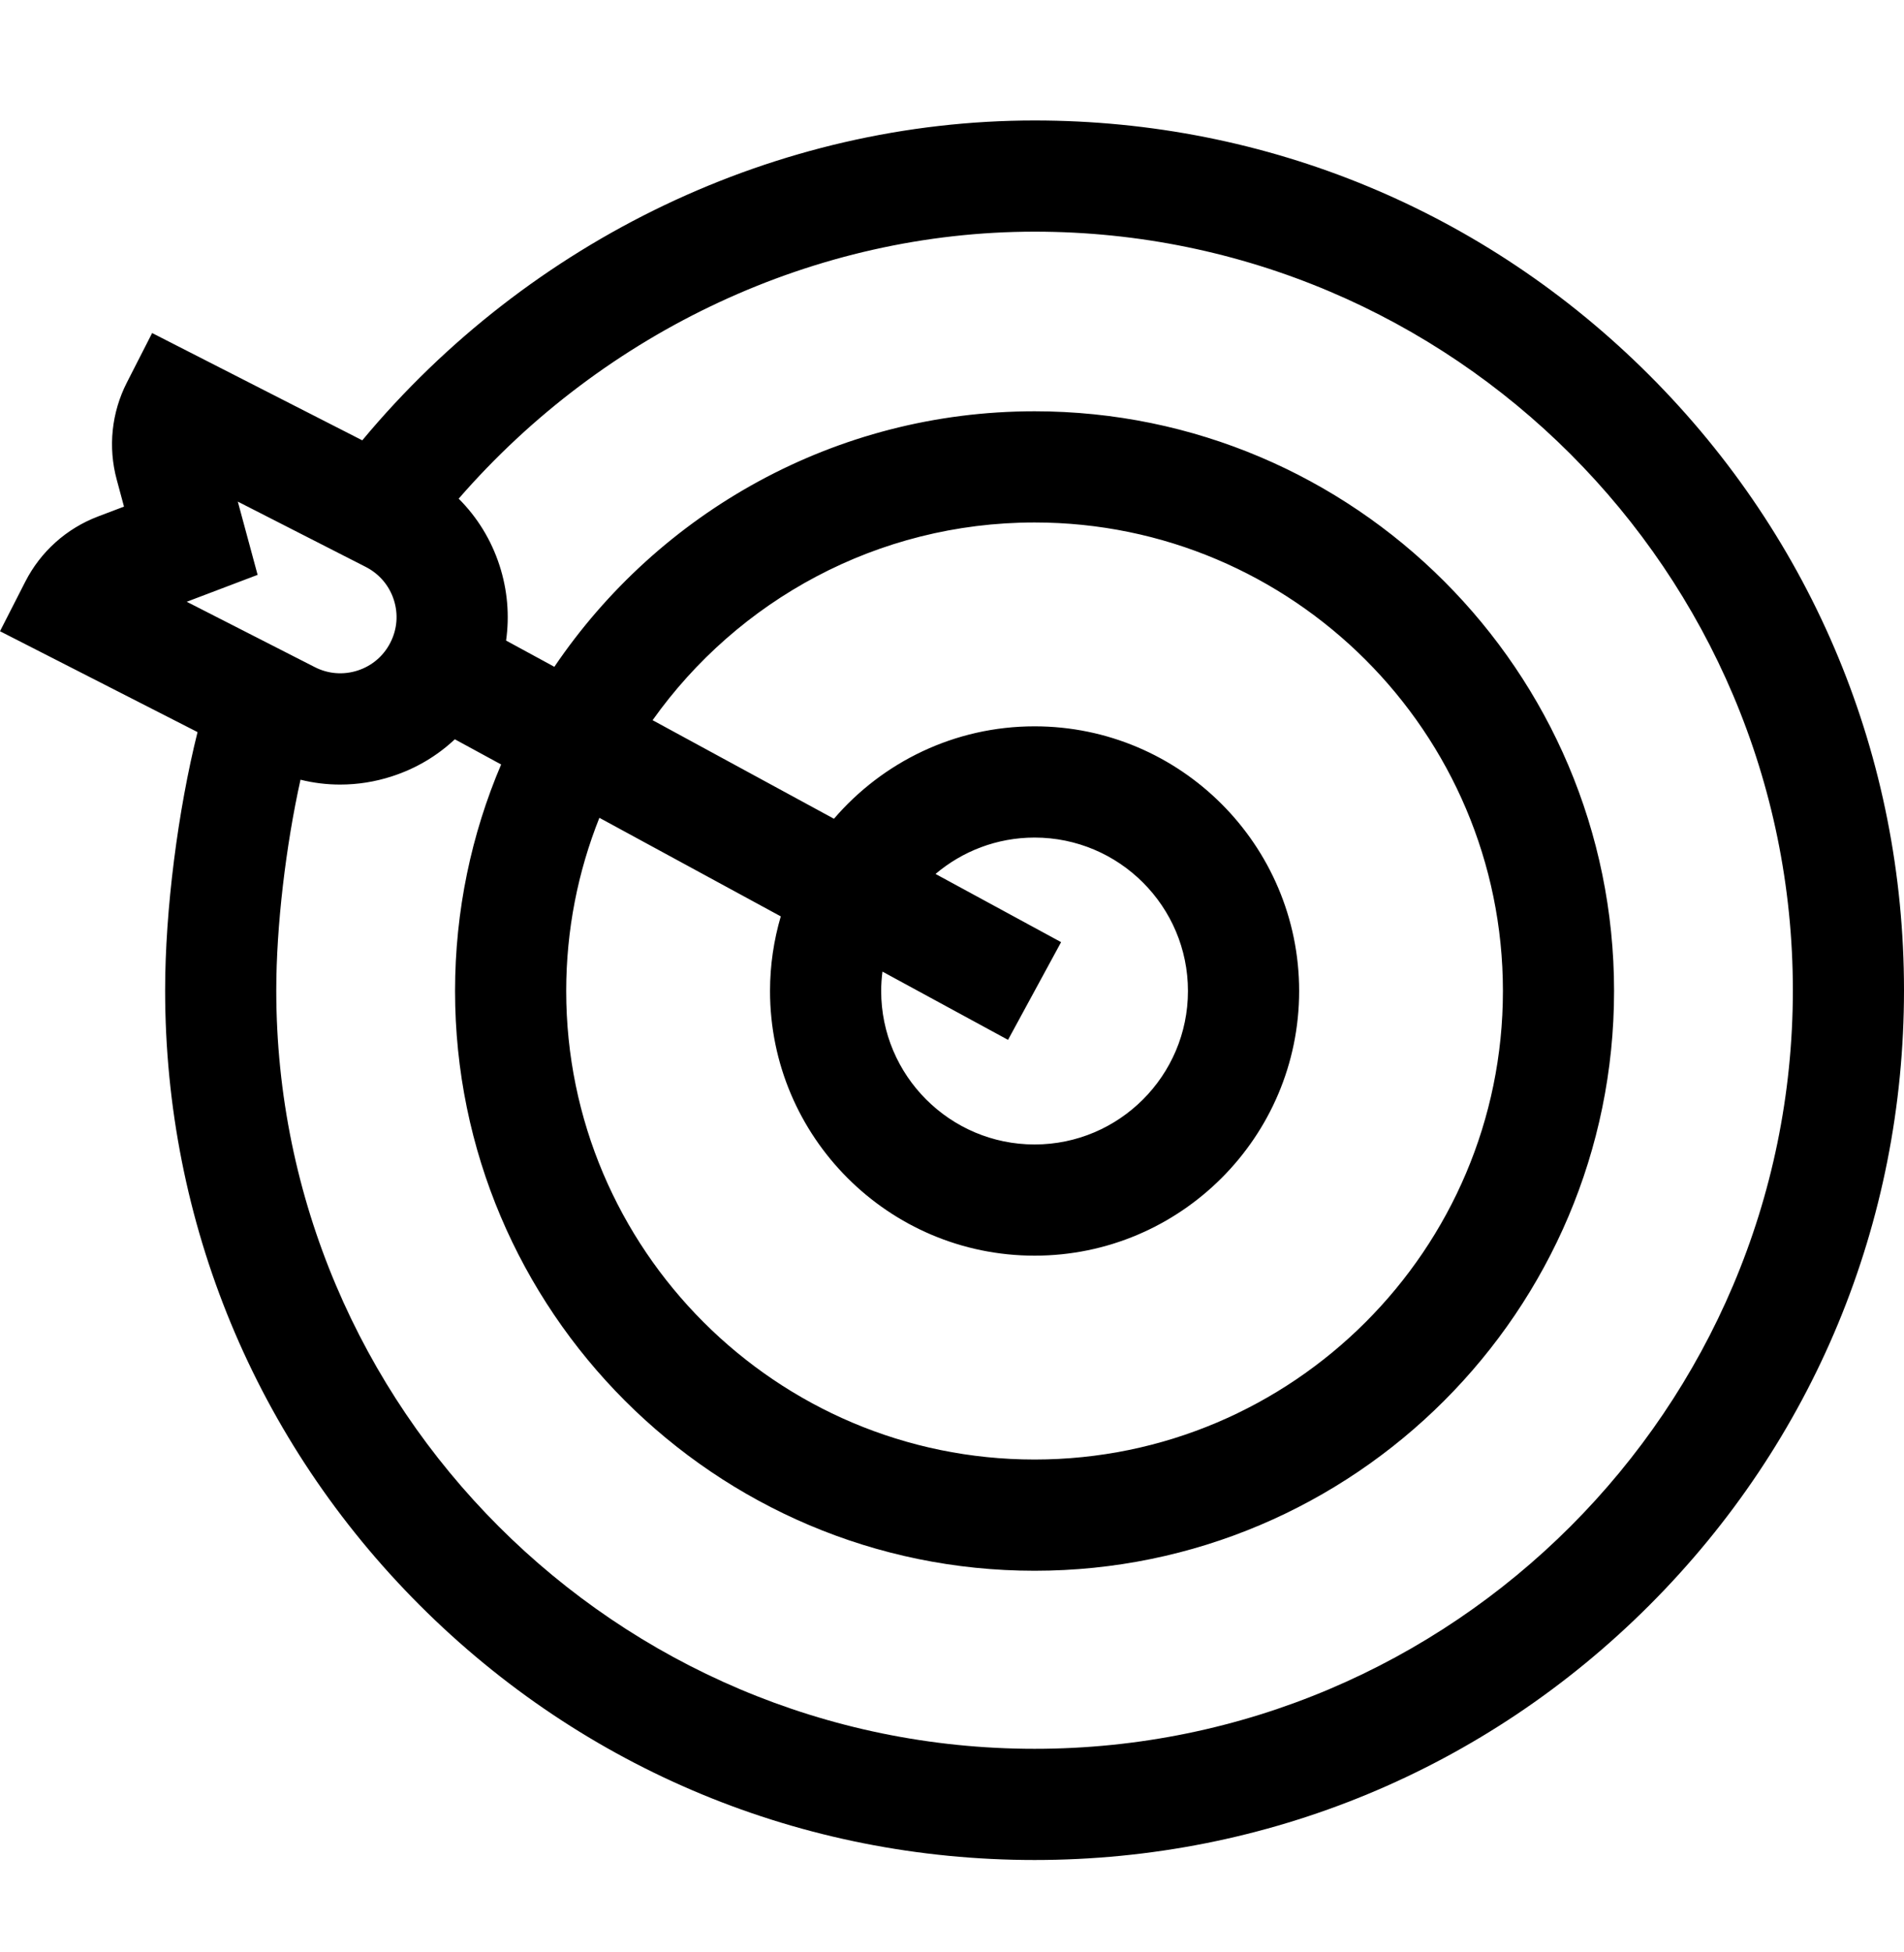 <svg width="40" height="41" viewBox="0 0 40 41" fill="none" xmlns="http://www.w3.org/2000/svg">
<g clip-path="url(#clip0_7786_336)">
<path d="M34.65 7.879C31.2 4.43 26.613 2.53 21.735 2.53C16.335 2.53 11.127 5.024 7.611 9.247L3.196 6.994L2.665 8.034C2.343 8.665 2.267 9.391 2.453 10.075L2.605 10.639L2.059 10.846C1.396 11.098 0.853 11.584 0.531 12.216L0 13.256L4.15 15.374C3.738 17.022 3.469 19.11 3.469 20.795C3.469 25.674 5.369 30.261 8.819 33.711C12.269 37.16 16.856 39.06 21.735 39.06C26.613 39.06 31.2 37.16 34.65 33.711C38.1 30.261 40 25.674 40 20.795C40 15.916 38.1 11.329 34.65 7.879ZM4.996 10.534L7.687 11.907C7.967 12.051 8.176 12.295 8.273 12.595C8.37 12.895 8.345 13.214 8.201 13.495C8.058 13.776 7.814 13.984 7.514 14.081C7.214 14.178 6.894 14.153 6.614 14.01L3.923 12.637L5.412 12.072L4.996 10.534ZM21.735 36.725C12.951 36.725 5.804 29.579 5.804 20.795C5.804 19.446 6.005 17.761 6.313 16.374C6.586 16.442 6.866 16.476 7.146 16.476C7.511 16.476 7.877 16.419 8.234 16.303C8.735 16.141 9.183 15.875 9.555 15.525L10.528 16.054C9.905 17.516 9.56 19.124 9.56 20.811C9.56 27.524 15.021 32.986 21.735 32.986C28.448 32.986 33.909 27.524 33.909 20.811C33.909 14.098 28.448 8.637 21.735 8.637C17.541 8.637 13.837 10.768 11.646 14.003L10.632 13.452C10.706 12.929 10.662 12.392 10.494 11.874C10.32 11.337 10.025 10.86 9.636 10.472C12.705 6.942 17.143 4.865 21.735 4.865C30.518 4.865 37.665 12.011 37.665 20.795C37.665 29.579 30.518 36.725 21.735 36.725ZM21.177 21.837L22.292 19.785L19.654 18.353C20.216 17.877 20.942 17.589 21.735 17.589C23.512 17.589 24.957 19.034 24.957 20.811C24.957 22.588 23.512 24.034 21.735 24.034C19.958 24.034 18.512 22.588 18.512 20.811C18.512 20.673 18.522 20.538 18.539 20.404L21.177 21.837ZM21.735 26.369C24.799 26.369 27.293 23.876 27.293 20.811C27.293 17.747 24.799 15.253 21.735 15.253C20.051 15.253 18.54 16.007 17.52 17.194L13.71 15.124C15.494 12.613 18.426 10.972 21.735 10.972C27.16 10.972 31.574 15.386 31.574 20.811C31.574 26.237 27.16 30.65 21.735 30.65C16.309 30.65 11.895 26.237 11.895 20.811C11.895 19.527 12.143 18.3 12.592 17.174L16.403 19.244C16.257 19.742 16.177 20.267 16.177 20.811C16.177 23.876 18.67 26.369 21.735 26.369Z" fill="black"/>
</g>
<defs>
<clipPath id="clip0_7786_336">
<rect width="40" height="40" fill="white" transform="translate(0 0.795)"/>
</clipPath>
</defs>
</svg>
